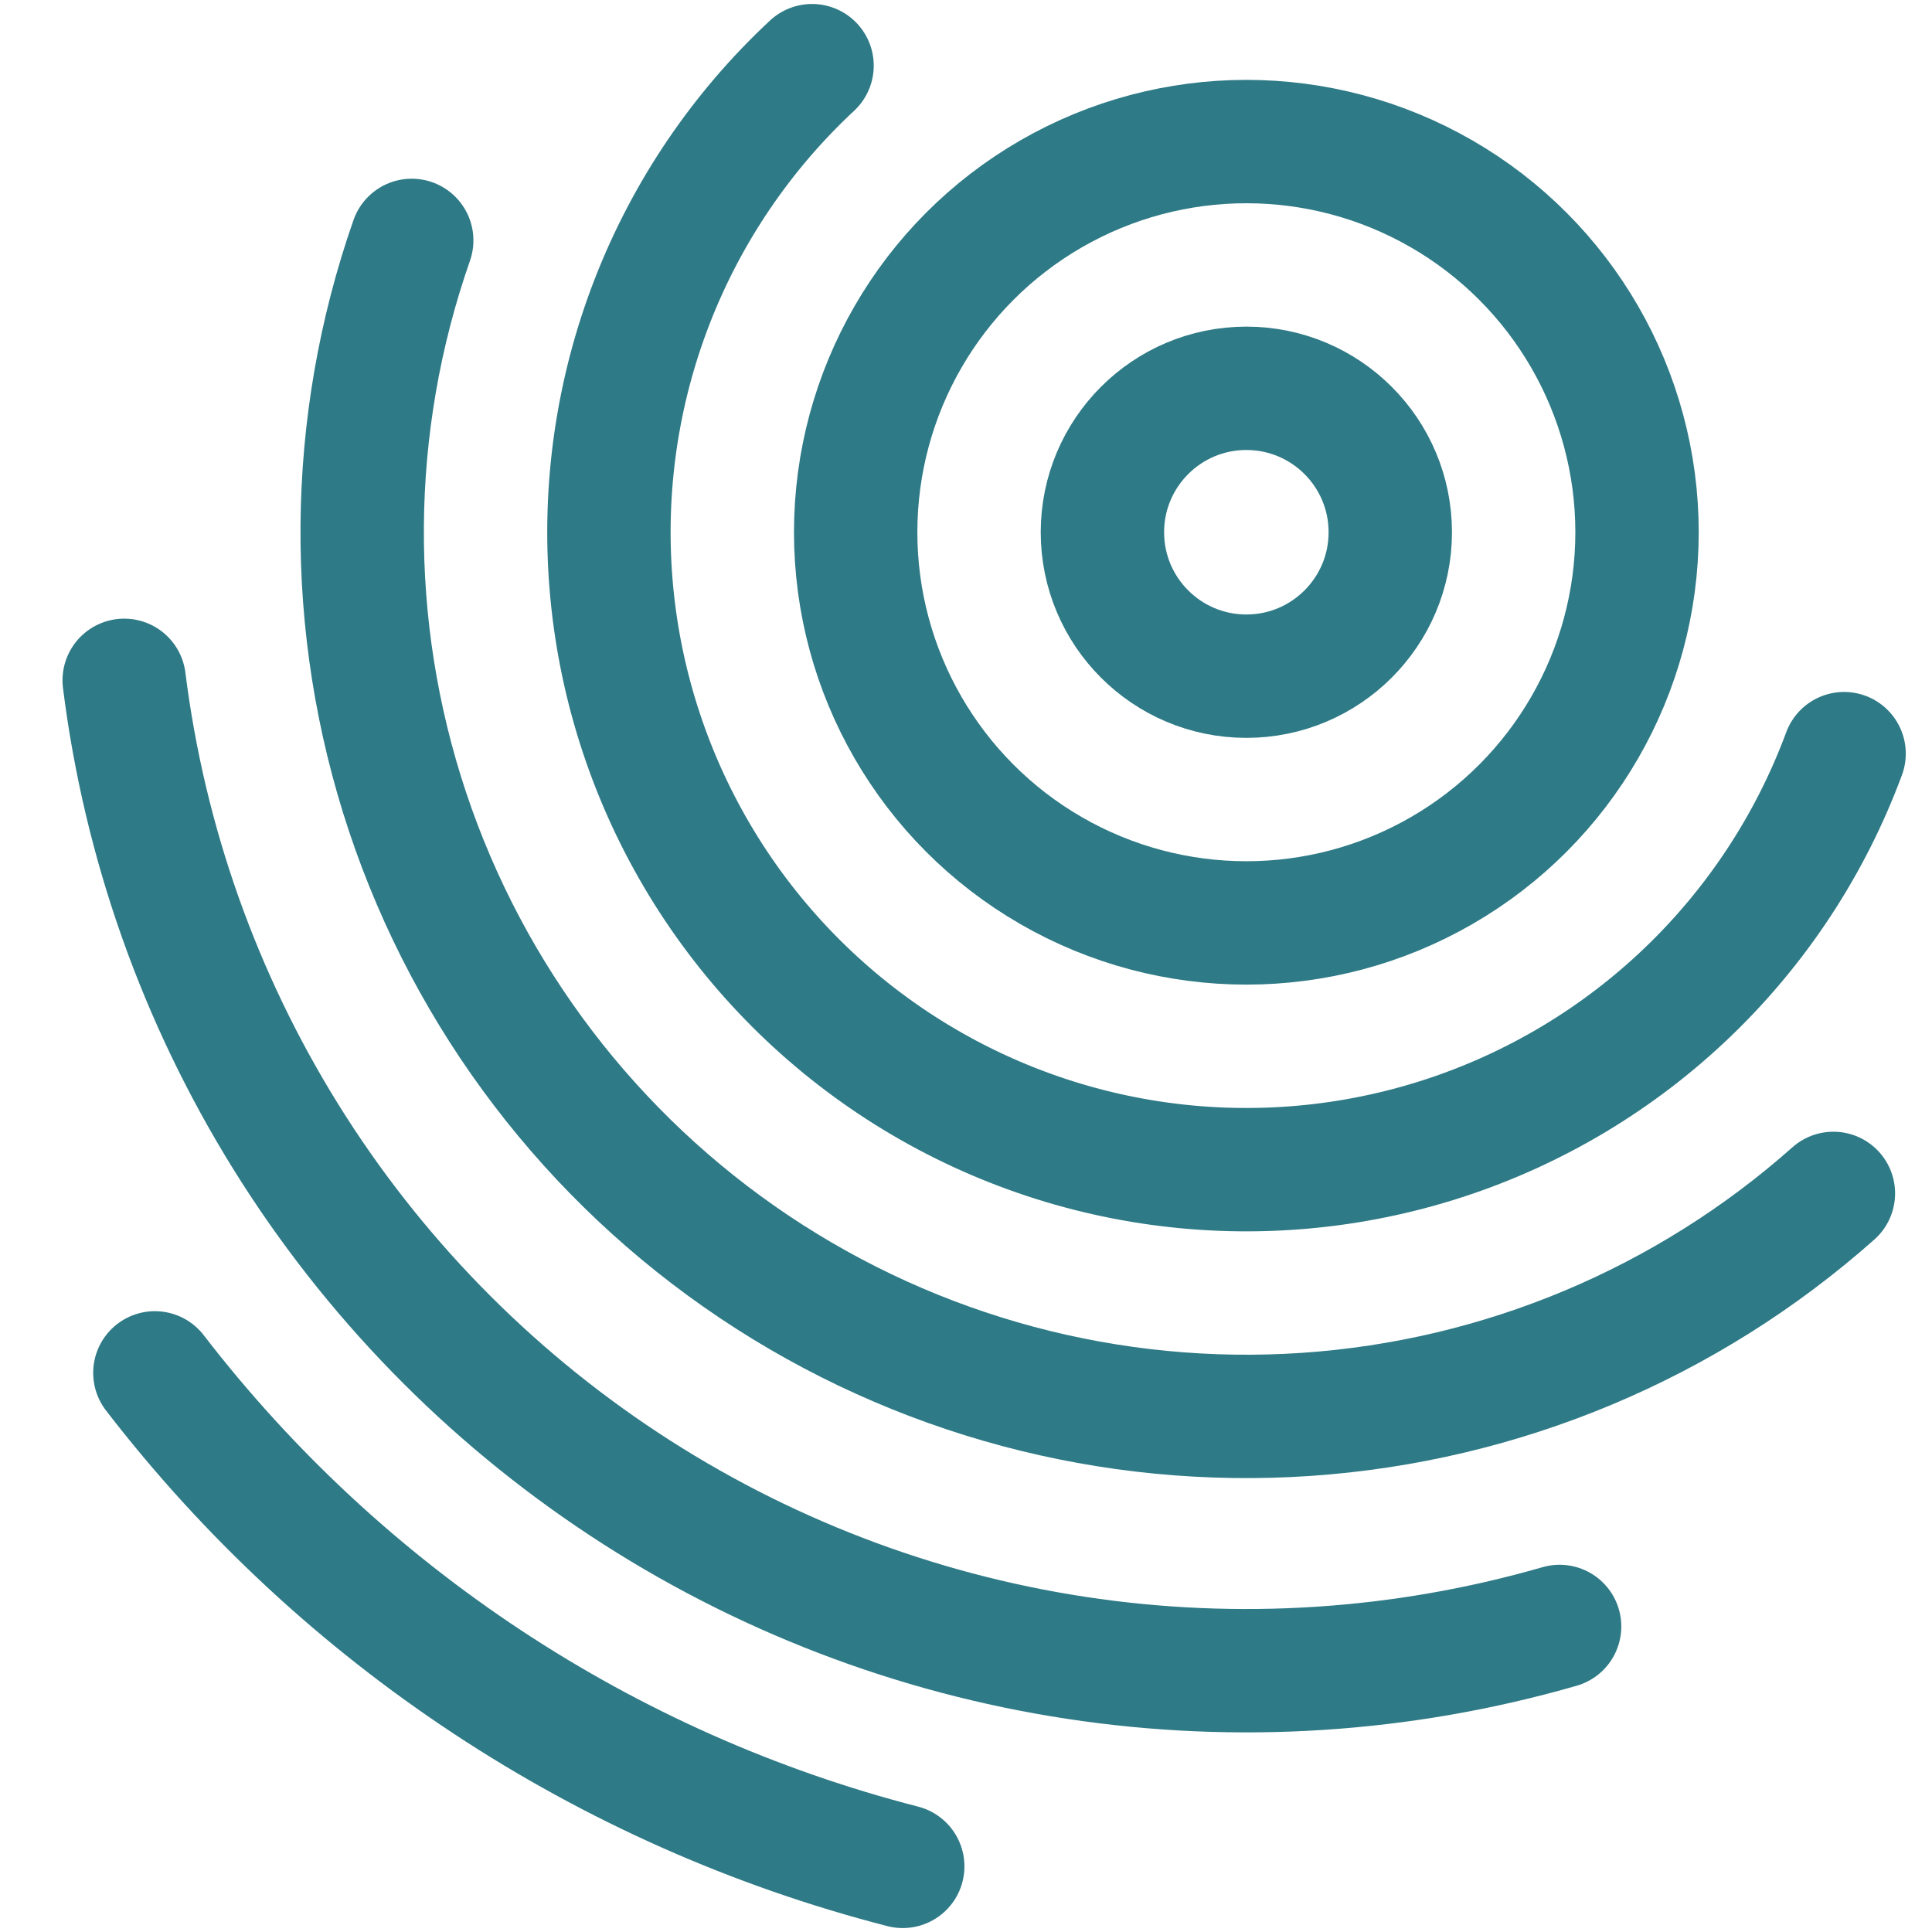 <svg width="512" height="512" viewBox="0 0 512 512" fill="none" xmlns="http://www.w3.org/2000/svg">
<g clip-path="url(#clip0_4_153)">
<circle cx="330.296" cy="141.05" r="38.144" stroke="#2E7A86" stroke-width="32.695"/>
<circle cx="330.296" cy="141.05" r="103.534" stroke="#2E7A86" stroke-width="32.695"/>
<path d="M488.703 199.724C479.844 223.64 465.686 245.24 447.289 262.903C428.892 280.566 406.734 293.835 382.478 301.713C358.221 309.591 332.496 311.875 307.231 308.392C281.966 304.91 257.818 295.752 236.597 281.606C215.376 267.46 197.634 248.692 184.701 226.711C171.768 204.729 163.981 180.105 161.922 154.684C159.864 129.264 163.588 103.707 172.815 79.931C182.043 56.156 196.534 34.778 215.202 17.401" stroke="#2E7A86" stroke-width="32.695" stroke-linecap="round"/>
<path d="M485.87 316.264C447.07 350.715 397.932 371.313 346.164 374.827C294.396 378.341 242.926 364.572 199.826 335.681C156.727 306.789 124.436 264.409 108.019 215.187C91.602 165.966 91.986 112.687 109.113 63.708" stroke="#2E7A86" stroke-width="32.695" stroke-linecap="round"/>
<path d="M413.312 431.028C371.709 443.021 328.001 445.857 285.196 439.342C242.392 432.827 201.507 417.114 165.357 393.286C129.206 369.458 98.647 338.08 75.784 301.311C52.92 264.542 38.295 223.257 32.914 180.295" stroke="#2E7A86" stroke-width="32.695" stroke-linecap="round"/>
<path d="M239.235 494.607C160.445 474.314 90.69 428.284 41.044 363.824" stroke="#2E7A86" stroke-width="32.695" stroke-linecap="round"/>
</g>
<defs>
<clipPath id="clip0_4_153">
<rect width="512" height="512" fill="white"/>
</clipPath>
</defs>
</svg>
